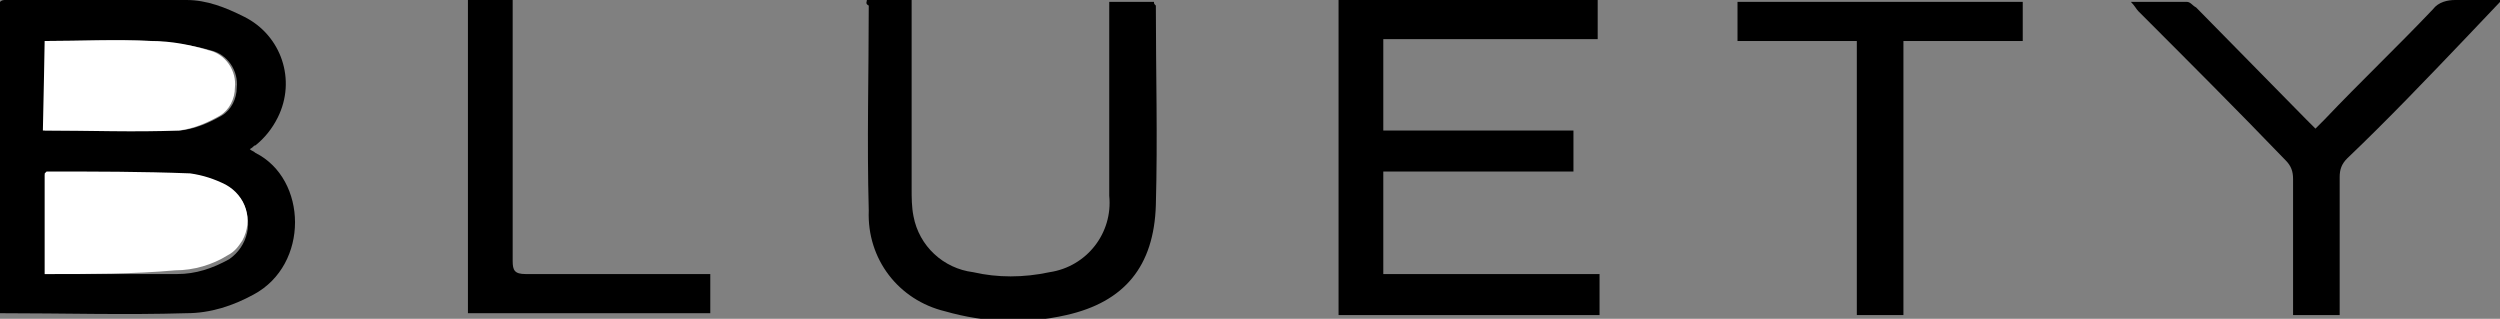 <?xml version="1.0" encoding="utf-8"?>
<!-- Generator: Adobe Illustrator 25.2.0, SVG Export Plug-In . SVG Version: 6.00 Build 0)  -->
<svg version="1.1" id="Calque_1" xmlns="http://www.w3.org/2000/svg" xmlns:xlink="http://www.w3.org/1999/xlink" x="0px" y="0px"
	 viewBox="0 0 134.1 17.1" style="enable-background:new 0 0 134.1 17.1;" xml:space="preserve">
<rect x="0" y="0" width="134.1" height="17.1" fill="#808080" stroke="none"/>
<style type="text/css">
	.st0{fill:#FFFFFF;}
</style>
<path d="M0,0.1C0.1,0,0.2,0,0.3,0C3.5,0,6.7,0,10,0c1.1,0,2.1,0.4,3.1,0.9c2,1,2.8,3.4,1.8,5.4c-0.3,0.6-0.7,1.1-1.2,1.5
	c-0.1,0-0.1,0.1-0.3,0.2c0.1,0.1,0.2,0.1,0.3,0.2c2.8,1.4,2.9,6-0.1,7.6c-1.1,0.6-2.3,1-3.6,1c-3.3,0.1-6.6,0-10,0L0,0.1z M2.4,14.7
	c2.4,0,4.8,0,7.1,0c1,0,1.9-0.3,2.8-0.8c1-0.7,1.3-2,0.7-3.1c-0.2-0.3-0.5-0.6-0.9-0.8c-0.6-0.3-1.2-0.5-1.9-0.6
	C7.7,9.3,5.1,9.3,2.5,9.3c0,0-0.1,0-0.1,0.1L2.4,14.7z M2.4,2.2V7C4.9,7,7.3,7,9.7,7c0.8-0.1,1.5-0.4,2.2-0.8
	c0.5-0.3,0.8-0.9,0.8-1.5c0.1-0.9-0.5-1.8-1.4-2c-1-0.3-2.1-0.4-3.1-0.5C6.3,2.1,4.4,2.2,2.4,2.2L2.4,2.2z"/>
<path d="M85.8,14.7v2.2H71.8V0h13.9v2.1H74.2V7h10.2v2.2H74.2v5.5L85.8,14.7z"/>
<path d="M46.5,0h2.4v0.7c0,3.1,0,6.2,0,9.4c0,0.5,0,1,0.1,1.5c0.3,1.6,1.6,2.8,3.2,3c1.3,0.3,2.7,0.3,4.1,0c2-0.3,3.4-2.1,3.2-4.1
	c0-3.3,0-6.6,0-9.9V0.1h2.4c0,0.1,0,0.1,0.1,0.2c0,3.6,0.1,7.1,0,10.7c-0.1,3.3-1.7,5.2-4.8,5.9c-2.2,0.5-4.4,0.4-6.5-0.2
	c-2.5-0.6-4.2-2.8-4.1-5.4c-0.1-3.7,0-7.4,0-11C46.4,0.2,46.5,0.1,46.5,0z"/>
<path d="M123,16.9c0-2.5,0-4.9,0-7.3c0-0.4-0.1-0.7-0.4-1c-2.6-2.7-5.2-5.3-7.9-8c-0.1-0.1-0.2-0.3-0.4-0.5c1.1,0,2.1,0,3,0
	c0.2,0,0.3,0.2,0.5,0.3l5.9,6l0.5,0.5l0.5-0.5c1.9-2,3.9-3.9,5.8-5.9c0.3-0.4,0.8-0.5,1.2-0.5c0.8,0,1.6,0,2.5,0l-1.9,2
	c-2.1,2.2-4.2,4.4-6.4,6.5c-0.3,0.3-0.4,0.6-0.4,1c0,2.2,0,4.5,0,6.7v0.7H123z"/>
<path d="M93.2,2.2V0.1h15.3v2.1h-6.4v14.7h-2.5V2.2H93.2z"/>
<path d="M38.1,14.7v2.1h-13V0h2.4v0.7c0,4.4,0,8.8,0,13.3c0,0.5,0.1,0.7,0.7,0.7c3.1,0,6.1,0,9.2,0L38.1,14.7z"/>
<path class="st0" d="M2.4,14.7V9.3c0,0,0.1-0.1,0.1-0.1c2.6,0,5.1,0,7.7,0.1c0.7,0.1,1.3,0.3,1.9,0.6c1.1,0.6,1.5,1.9,0.9,3
	c-0.2,0.3-0.4,0.6-0.8,0.8c-0.8,0.5-1.8,0.8-2.8,0.8C7.2,14.7,4.8,14.7,2.4,14.7z"/>
<path class="st0" d="M2.4,2.2c1.9,0,3.8-0.1,5.7,0c1.1,0,2.1,0.2,3.1,0.5c0.9,0.2,1.5,1.1,1.4,2c0,0.6-0.3,1.2-0.8,1.5
	c-0.7,0.4-1.4,0.7-2.2,0.8c-2.4,0.1-4.8,0-7.3,0L2.4,2.2z"/>
</svg>
